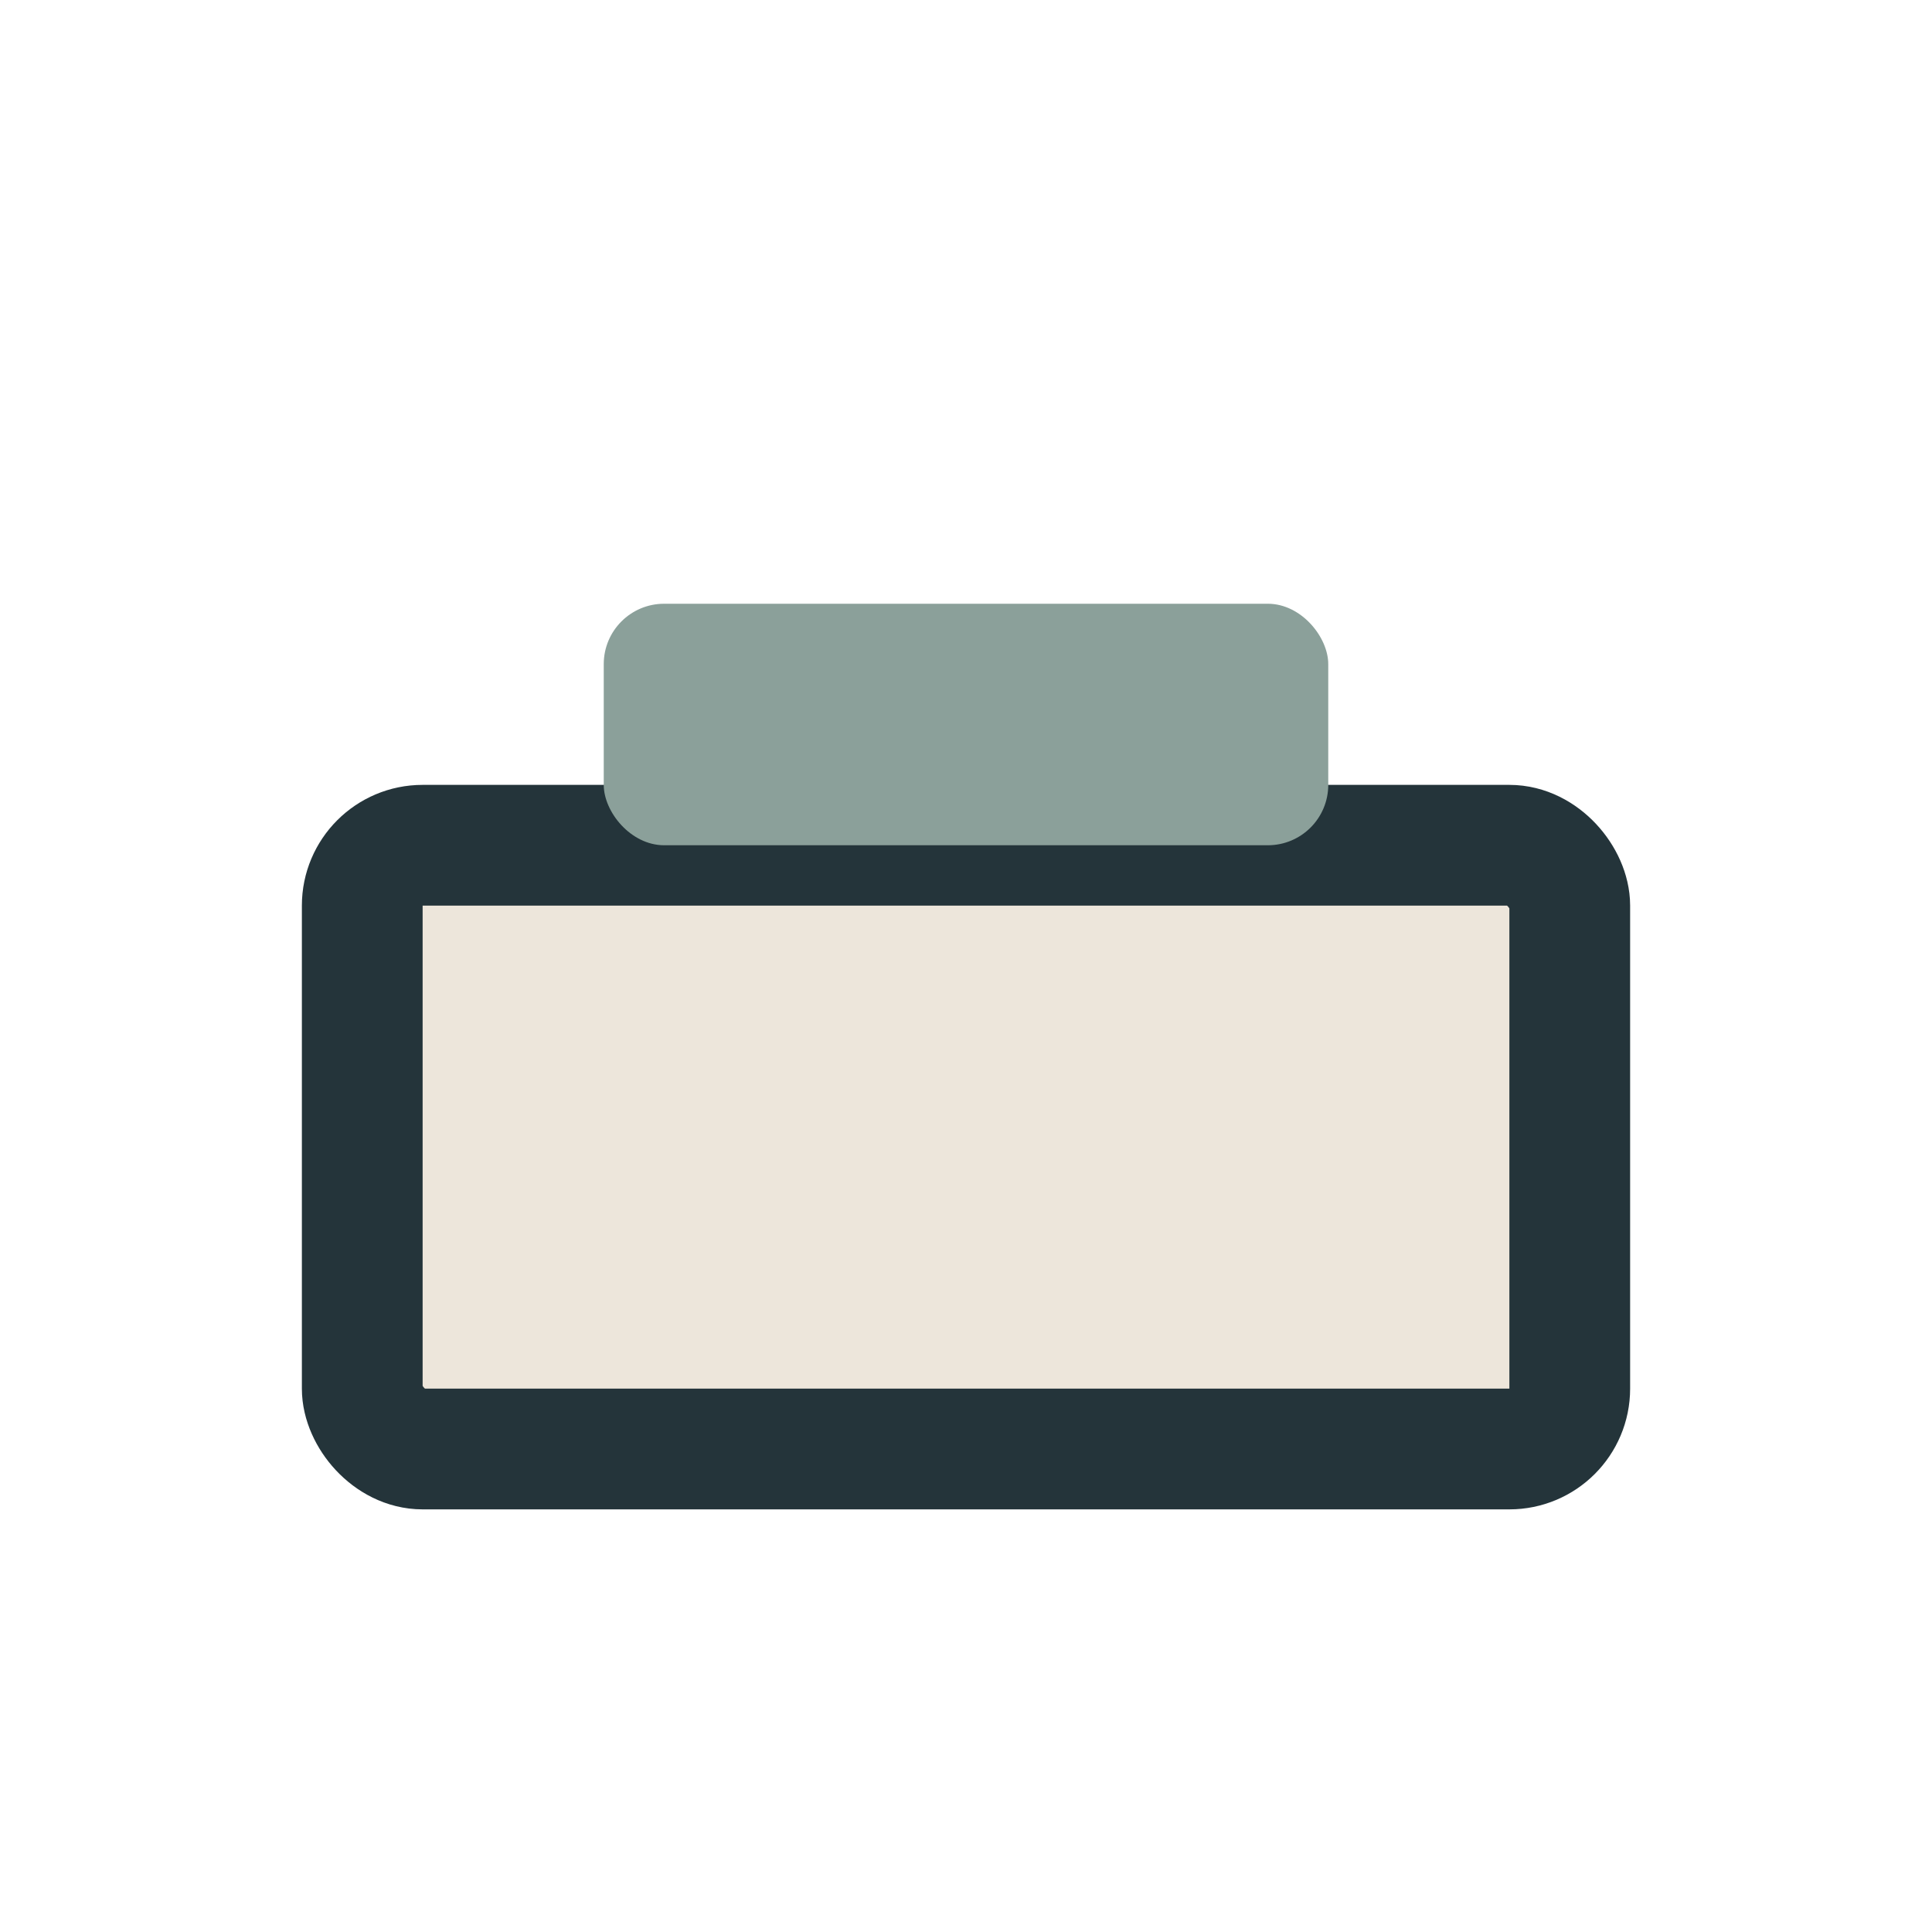 <?xml version="1.0" encoding="UTF-8"?>
<svg xmlns="http://www.w3.org/2000/svg" width="32" height="32" viewBox="0 0 32 32"><rect x="6" y="14" width="20" height="10" rx="1" fill="#EDE6DB" stroke="#24343A" stroke-width="2"/><rect x="10" y="10" width="12" height="4" rx="1" fill="#8BA09A"/></svg>